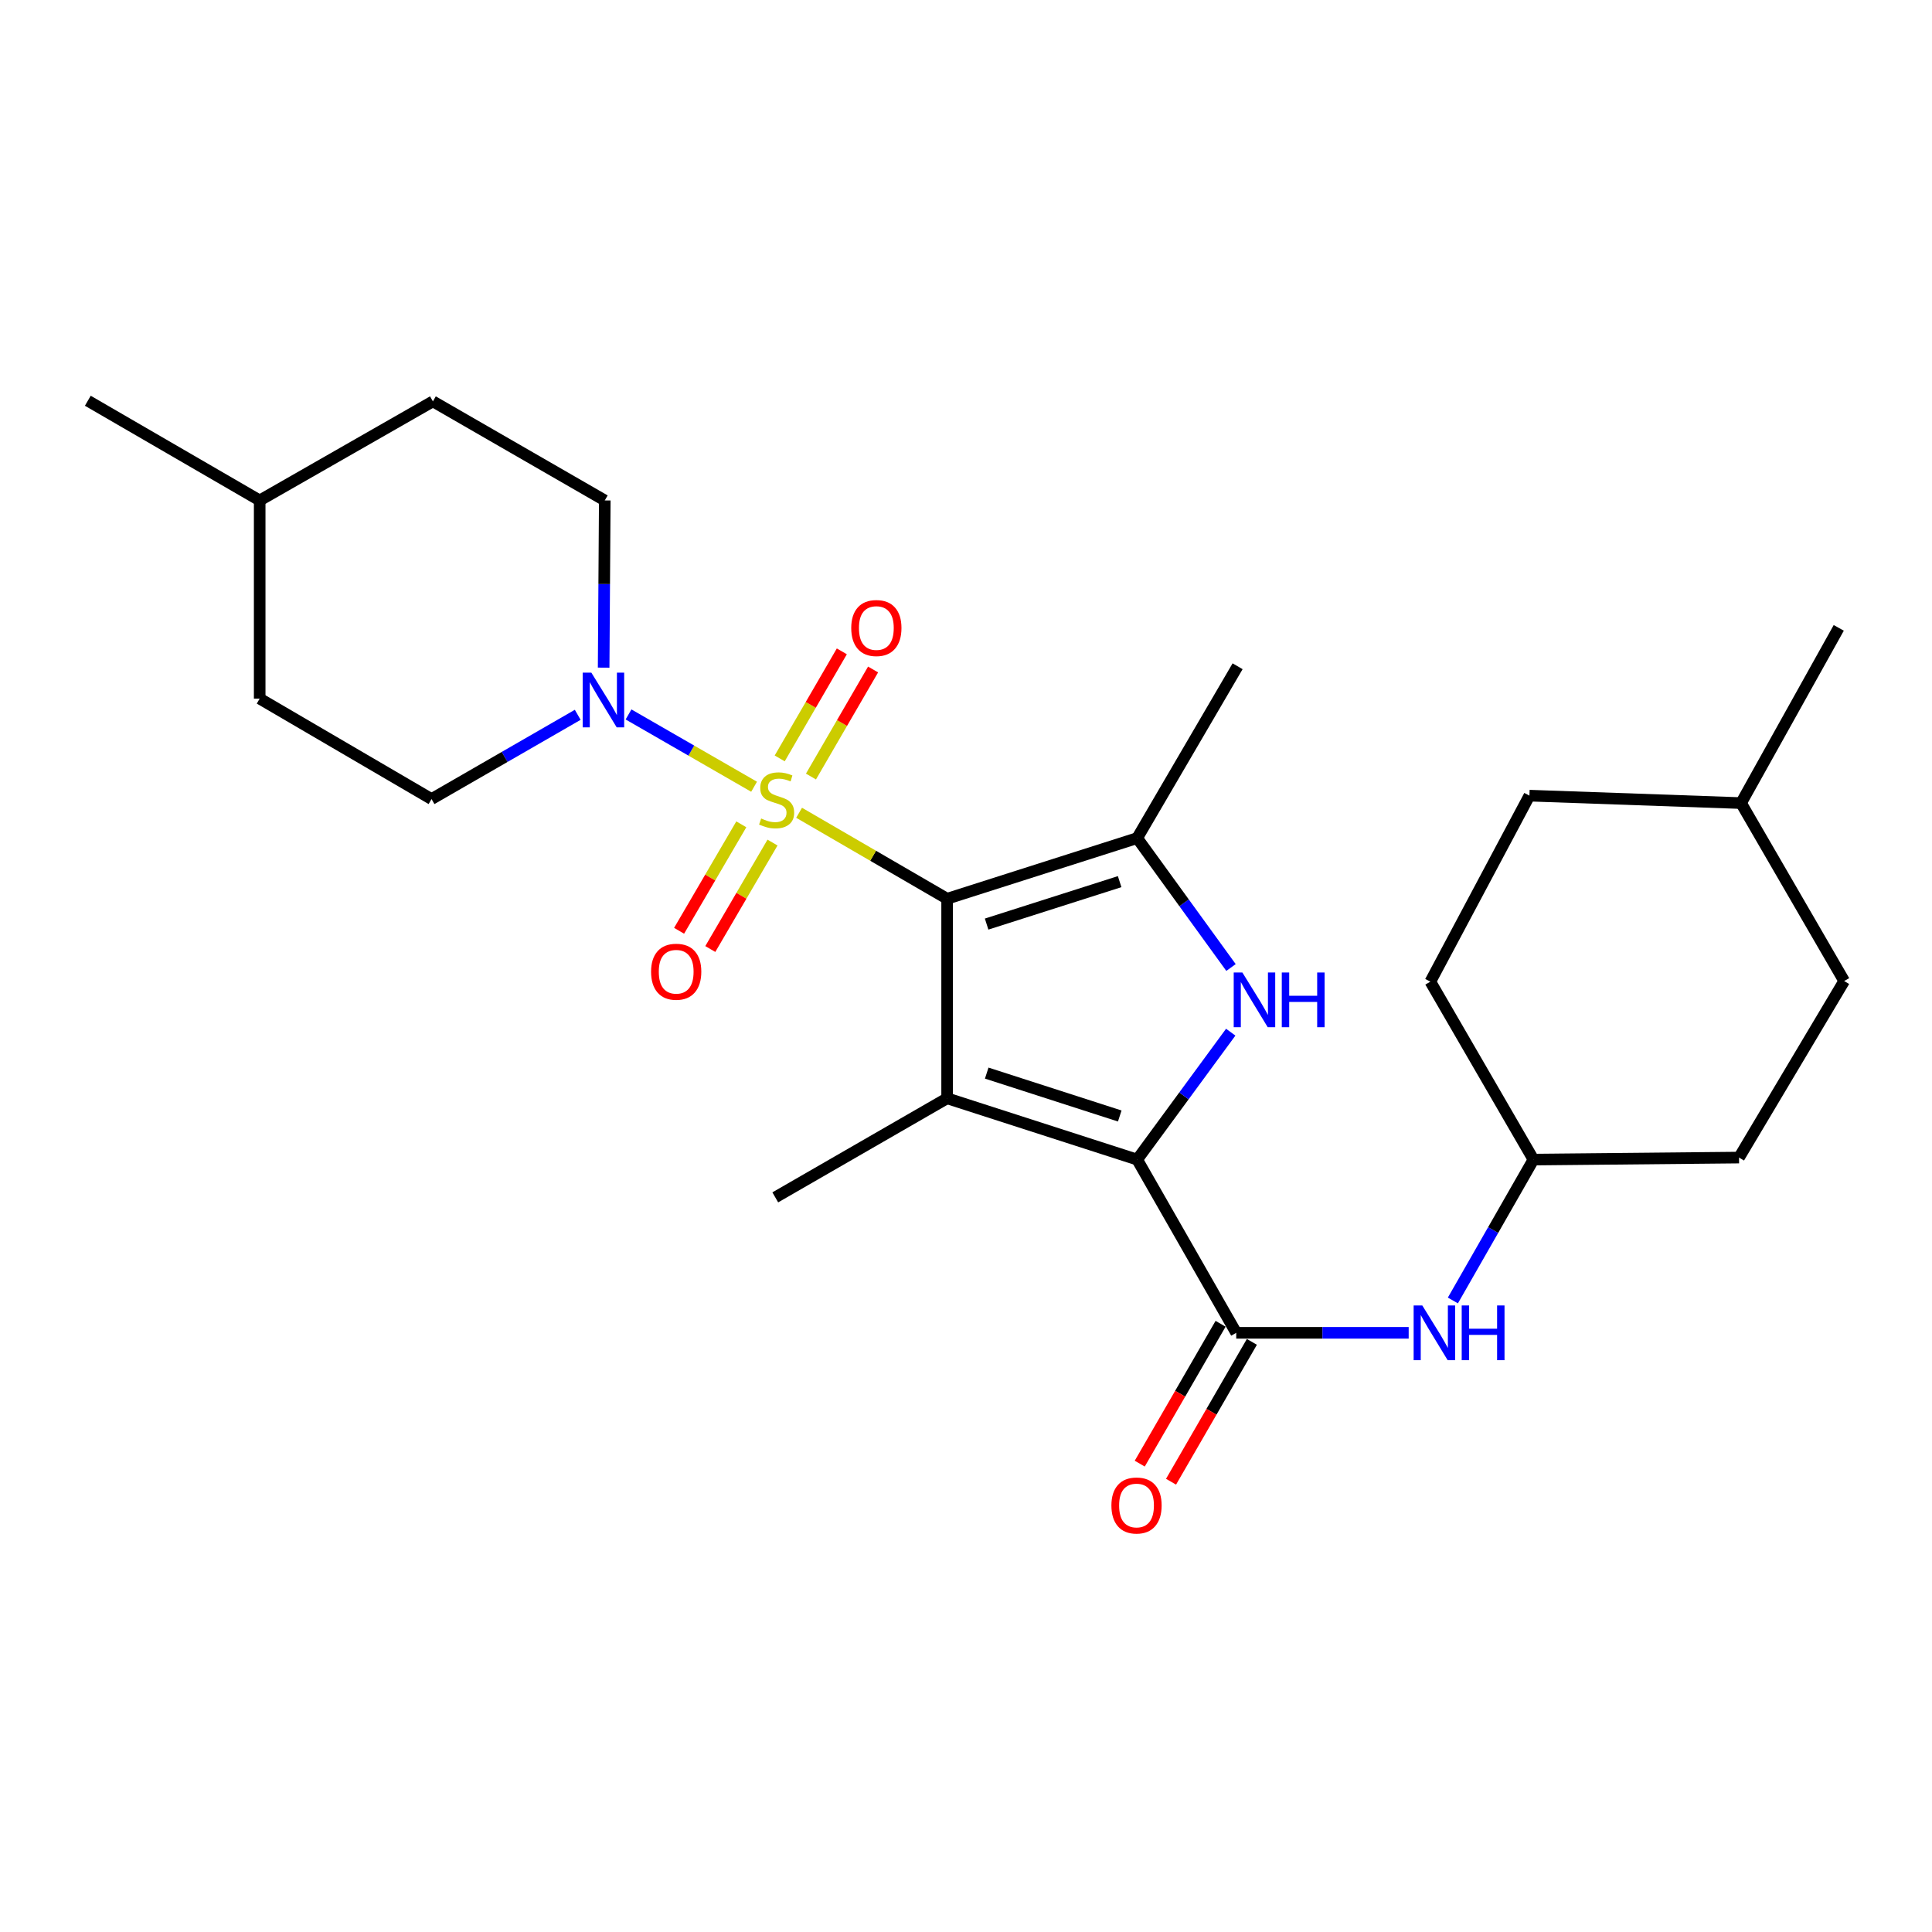 <?xml version='1.0' encoding='iso-8859-1'?>
<svg version='1.1' baseProfile='full'
              xmlns='http://www.w3.org/2000/svg'
                      xmlns:rdkit='http://www.rdkit.org/xml'
                      xmlns:xlink='http://www.w3.org/1999/xlink'
                  xml:space='preserve'
width='1000px' height='1000px' viewBox='0 0 1000 1000'>
<!-- END OF HEADER -->
<rect style='opacity:1.0;fill:#FFFFFF;stroke:none' width='1000' height='1000' x='0' y='0'> </rect>
<path class='bond-0' d='M 490.231,465.19 L 451.92,442.94' style='fill:none;fill-rule:evenodd;stroke:#000000;stroke-width:6px;stroke-linecap:butt;stroke-linejoin:miter;stroke-opacity:1' />
<path class='bond-0' d='M 451.92,442.94 L 413.61,420.689' style='fill:none;fill-rule:evenodd;stroke:#CCCC00;stroke-width:6px;stroke-linecap:butt;stroke-linejoin:miter;stroke-opacity:1' />
<path class='bond-1' d='M 490.231,465.19 L 490.231,568.48' style='fill:none;fill-rule:evenodd;stroke:#000000;stroke-width:6px;stroke-linecap:butt;stroke-linejoin:miter;stroke-opacity:1' />
<path class='bond-4' d='M 490.231,465.19 L 588.596,433.804' style='fill:none;fill-rule:evenodd;stroke:#000000;stroke-width:6px;stroke-linecap:butt;stroke-linejoin:miter;stroke-opacity:1' />
<path class='bond-4' d='M 510.672,478.303 L 579.527,456.334' style='fill:none;fill-rule:evenodd;stroke:#000000;stroke-width:6px;stroke-linecap:butt;stroke-linejoin:miter;stroke-opacity:1' />
<path class='bond-6' d='M 390.312,407.217 L 357.817,388.505' style='fill:none;fill-rule:evenodd;stroke:#CCCC00;stroke-width:6px;stroke-linecap:butt;stroke-linejoin:miter;stroke-opacity:1' />
<path class='bond-6' d='M 357.817,388.505 L 325.323,369.794' style='fill:none;fill-rule:evenodd;stroke:#0000FF;stroke-width:6px;stroke-linecap:butt;stroke-linejoin:miter;stroke-opacity:1' />
<path class='bond-8' d='M 419.754,401.938 L 435.832,374.233' style='fill:none;fill-rule:evenodd;stroke:#CCCC00;stroke-width:6px;stroke-linecap:butt;stroke-linejoin:miter;stroke-opacity:1' />
<path class='bond-8' d='M 435.832,374.233 L 451.91,346.528' style='fill:none;fill-rule:evenodd;stroke:#FF0000;stroke-width:6px;stroke-linecap:butt;stroke-linejoin:miter;stroke-opacity:1' />
<path class='bond-8' d='M 403.575,392.548 L 419.653,364.844' style='fill:none;fill-rule:evenodd;stroke:#CCCC00;stroke-width:6px;stroke-linecap:butt;stroke-linejoin:miter;stroke-opacity:1' />
<path class='bond-8' d='M 419.653,364.844 L 435.73,337.139' style='fill:none;fill-rule:evenodd;stroke:#FF0000;stroke-width:6px;stroke-linecap:butt;stroke-linejoin:miter;stroke-opacity:1' />
<path class='bond-9' d='M 383.702,426.67 L 367.6,454.222' style='fill:none;fill-rule:evenodd;stroke:#CCCC00;stroke-width:6px;stroke-linecap:butt;stroke-linejoin:miter;stroke-opacity:1' />
<path class='bond-9' d='M 367.6,454.222 L 351.499,481.774' style='fill:none;fill-rule:evenodd;stroke:#FF0000;stroke-width:6px;stroke-linecap:butt;stroke-linejoin:miter;stroke-opacity:1' />
<path class='bond-9' d='M 399.852,436.109 L 383.751,463.661' style='fill:none;fill-rule:evenodd;stroke:#CCCC00;stroke-width:6px;stroke-linecap:butt;stroke-linejoin:miter;stroke-opacity:1' />
<path class='bond-9' d='M 383.751,463.661 L 367.649,491.212' style='fill:none;fill-rule:evenodd;stroke:#FF0000;stroke-width:6px;stroke-linecap:butt;stroke-linejoin:miter;stroke-opacity:1' />
<path class='bond-2' d='M 490.231,568.48 L 588.596,600.198' style='fill:none;fill-rule:evenodd;stroke:#000000;stroke-width:6px;stroke-linecap:butt;stroke-linejoin:miter;stroke-opacity:1' />
<path class='bond-2' d='M 510.727,555.434 L 579.582,577.637' style='fill:none;fill-rule:evenodd;stroke:#000000;stroke-width:6px;stroke-linecap:butt;stroke-linejoin:miter;stroke-opacity:1' />
<path class='bond-13' d='M 490.231,568.48 L 401.282,619.757' style='fill:none;fill-rule:evenodd;stroke:#000000;stroke-width:6px;stroke-linecap:butt;stroke-linejoin:miter;stroke-opacity:1' />
<path class='bond-5' d='M 588.596,600.198 L 639.872,689.864' style='fill:none;fill-rule:evenodd;stroke:#000000;stroke-width:6px;stroke-linecap:butt;stroke-linejoin:miter;stroke-opacity:1' />
<path class='bond-26' d='M 588.596,600.198 L 612.811,567.224' style='fill:none;fill-rule:evenodd;stroke:#000000;stroke-width:6px;stroke-linecap:butt;stroke-linejoin:miter;stroke-opacity:1' />
<path class='bond-26' d='M 612.811,567.224 L 637.027,534.25' style='fill:none;fill-rule:evenodd;stroke:#0000FF;stroke-width:6px;stroke-linecap:butt;stroke-linejoin:miter;stroke-opacity:1' />
<path class='bond-3' d='M 637.165,500.781 L 612.88,467.293' style='fill:none;fill-rule:evenodd;stroke:#0000FF;stroke-width:6px;stroke-linecap:butt;stroke-linejoin:miter;stroke-opacity:1' />
<path class='bond-3' d='M 612.88,467.293 L 588.596,433.804' style='fill:none;fill-rule:evenodd;stroke:#000000;stroke-width:6px;stroke-linecap:butt;stroke-linejoin:miter;stroke-opacity:1' />
<path class='bond-15' d='M 588.596,433.804 L 640.579,344.855' style='fill:none;fill-rule:evenodd;stroke:#000000;stroke-width:6px;stroke-linecap:butt;stroke-linejoin:miter;stroke-opacity:1' />
<path class='bond-7' d='M 639.872,689.864 L 684.502,689.864' style='fill:none;fill-rule:evenodd;stroke:#000000;stroke-width:6px;stroke-linecap:butt;stroke-linejoin:miter;stroke-opacity:1' />
<path class='bond-7' d='M 684.502,689.864 L 729.131,689.864' style='fill:none;fill-rule:evenodd;stroke:#0000FF;stroke-width:6px;stroke-linecap:butt;stroke-linejoin:miter;stroke-opacity:1' />
<path class='bond-10' d='M 631.774,685.184 L 610.853,721.381' style='fill:none;fill-rule:evenodd;stroke:#000000;stroke-width:6px;stroke-linecap:butt;stroke-linejoin:miter;stroke-opacity:1' />
<path class='bond-10' d='M 610.853,721.381 L 589.932,757.578' style='fill:none;fill-rule:evenodd;stroke:#FF0000;stroke-width:6px;stroke-linecap:butt;stroke-linejoin:miter;stroke-opacity:1' />
<path class='bond-10' d='M 647.97,694.545 L 627.049,730.742' style='fill:none;fill-rule:evenodd;stroke:#000000;stroke-width:6px;stroke-linecap:butt;stroke-linejoin:miter;stroke-opacity:1' />
<path class='bond-10' d='M 627.049,730.742 L 606.128,766.938' style='fill:none;fill-rule:evenodd;stroke:#FF0000;stroke-width:6px;stroke-linecap:butt;stroke-linejoin:miter;stroke-opacity:1' />
<path class='bond-11' d='M 312.446,345.572 L 312.738,302.298' style='fill:none;fill-rule:evenodd;stroke:#0000FF;stroke-width:6px;stroke-linecap:butt;stroke-linejoin:miter;stroke-opacity:1' />
<path class='bond-11' d='M 312.738,302.298 L 313.029,259.024' style='fill:none;fill-rule:evenodd;stroke:#000000;stroke-width:6px;stroke-linecap:butt;stroke-linejoin:miter;stroke-opacity:1' />
<path class='bond-12' d='M 299.026,369.984 L 261.194,391.788' style='fill:none;fill-rule:evenodd;stroke:#0000FF;stroke-width:6px;stroke-linecap:butt;stroke-linejoin:miter;stroke-opacity:1' />
<path class='bond-12' d='M 261.194,391.788 L 223.363,413.591' style='fill:none;fill-rule:evenodd;stroke:#000000;stroke-width:6px;stroke-linecap:butt;stroke-linejoin:miter;stroke-opacity:1' />
<path class='bond-14' d='M 752.01,673.122 L 772.861,636.66' style='fill:none;fill-rule:evenodd;stroke:#0000FF;stroke-width:6px;stroke-linecap:butt;stroke-linejoin:miter;stroke-opacity:1' />
<path class='bond-14' d='M 772.861,636.66 L 793.712,600.198' style='fill:none;fill-rule:evenodd;stroke:#000000;stroke-width:6px;stroke-linecap:butt;stroke-linejoin:miter;stroke-opacity:1' />
<path class='bond-17' d='M 313.029,259.024 L 224.07,207.748' style='fill:none;fill-rule:evenodd;stroke:#000000;stroke-width:6px;stroke-linecap:butt;stroke-linejoin:miter;stroke-opacity:1' />
<path class='bond-16' d='M 223.363,413.591 L 134.414,361.598' style='fill:none;fill-rule:evenodd;stroke:#000000;stroke-width:6px;stroke-linecap:butt;stroke-linejoin:miter;stroke-opacity:1' />
<path class='bond-18' d='M 793.712,600.198 L 900.12,599.159' style='fill:none;fill-rule:evenodd;stroke:#000000;stroke-width:6px;stroke-linecap:butt;stroke-linejoin:miter;stroke-opacity:1' />
<path class='bond-19' d='M 793.712,600.198 L 740.346,508.111' style='fill:none;fill-rule:evenodd;stroke:#000000;stroke-width:6px;stroke-linecap:butt;stroke-linejoin:miter;stroke-opacity:1' />
<path class='bond-22' d='M 134.414,361.598 L 134.414,259.024' style='fill:none;fill-rule:evenodd;stroke:#000000;stroke-width:6px;stroke-linecap:butt;stroke-linejoin:miter;stroke-opacity:1' />
<path class='bond-27' d='M 224.07,207.748 L 134.414,259.024' style='fill:none;fill-rule:evenodd;stroke:#000000;stroke-width:6px;stroke-linecap:butt;stroke-linejoin:miter;stroke-opacity:1' />
<path class='bond-20' d='M 900.12,599.159 L 954.545,507.778' style='fill:none;fill-rule:evenodd;stroke:#000000;stroke-width:6px;stroke-linecap:butt;stroke-linejoin:miter;stroke-opacity:1' />
<path class='bond-21' d='M 740.346,508.111 L 791.623,411.824' style='fill:none;fill-rule:evenodd;stroke:#000000;stroke-width:6px;stroke-linecap:butt;stroke-linejoin:miter;stroke-opacity:1' />
<path class='bond-28' d='M 954.545,507.778 L 901.17,415.68' style='fill:none;fill-rule:evenodd;stroke:#000000;stroke-width:6px;stroke-linecap:butt;stroke-linejoin:miter;stroke-opacity:1' />
<path class='bond-23' d='M 791.623,411.824 L 901.17,415.68' style='fill:none;fill-rule:evenodd;stroke:#000000;stroke-width:6px;stroke-linecap:butt;stroke-linejoin:miter;stroke-opacity:1' />
<path class='bond-24' d='M 134.414,259.024 L 45.455,207.425' style='fill:none;fill-rule:evenodd;stroke:#000000;stroke-width:6px;stroke-linecap:butt;stroke-linejoin:miter;stroke-opacity:1' />
<path class='bond-25' d='M 901.17,415.68 L 951.739,324.985' style='fill:none;fill-rule:evenodd;stroke:#000000;stroke-width:6px;stroke-linecap:butt;stroke-linejoin:miter;stroke-opacity:1' />
<path  class='atom-1' d='M 393.978 423.654
Q 394.298 423.774, 395.618 424.334
Q 396.938 424.894, 398.378 425.254
Q 399.858 425.574, 401.298 425.574
Q 403.978 425.574, 405.538 424.294
Q 407.098 422.974, 407.098 420.694
Q 407.098 419.134, 406.298 418.174
Q 405.538 417.214, 404.338 416.694
Q 403.138 416.174, 401.138 415.574
Q 398.618 414.814, 397.098 414.094
Q 395.618 413.374, 394.538 411.854
Q 393.498 410.334, 393.498 407.774
Q 393.498 404.214, 395.898 402.014
Q 398.338 399.814, 403.138 399.814
Q 406.418 399.814, 410.138 401.374
L 409.218 404.454
Q 405.818 403.054, 403.258 403.054
Q 400.498 403.054, 398.978 404.214
Q 397.458 405.334, 397.498 407.294
Q 397.498 408.814, 398.258 409.734
Q 399.058 410.654, 400.178 411.174
Q 401.338 411.694, 403.258 412.294
Q 405.818 413.094, 407.338 413.894
Q 408.858 414.694, 409.938 416.334
Q 411.058 417.934, 411.058 420.694
Q 411.058 424.614, 408.418 426.734
Q 405.818 428.814, 401.458 428.814
Q 398.938 428.814, 397.018 428.254
Q 395.138 427.734, 392.898 426.814
L 393.978 423.654
' fill='#CCCC00'/>
<path  class='atom-4' d='M 643.048 503.366
L 652.328 518.366
Q 653.248 519.846, 654.728 522.526
Q 656.208 525.206, 656.288 525.366
L 656.288 503.366
L 660.048 503.366
L 660.048 531.686
L 656.168 531.686
L 646.208 515.286
Q 645.048 513.366, 643.808 511.166
Q 642.608 508.966, 642.248 508.286
L 642.248 531.686
L 638.568 531.686
L 638.568 503.366
L 643.048 503.366
' fill='#0000FF'/>
<path  class='atom-4' d='M 663.448 503.366
L 667.288 503.366
L 667.288 515.406
L 681.768 515.406
L 681.768 503.366
L 685.608 503.366
L 685.608 531.686
L 681.768 531.686
L 681.768 518.606
L 667.288 518.606
L 667.288 531.686
L 663.448 531.686
L 663.448 503.366
' fill='#0000FF'/>
<path  class='atom-7' d='M 306.073 348.155
L 315.353 363.155
Q 316.273 364.635, 317.753 367.315
Q 319.233 369.995, 319.313 370.155
L 319.313 348.155
L 323.073 348.155
L 323.073 376.475
L 319.193 376.475
L 309.233 360.075
Q 308.073 358.155, 306.833 355.955
Q 305.633 353.755, 305.273 353.075
L 305.273 376.475
L 301.593 376.475
L 301.593 348.155
L 306.073 348.155
' fill='#0000FF'/>
<path  class='atom-8' d='M 736.175 675.704
L 745.455 690.704
Q 746.375 692.184, 747.855 694.864
Q 749.335 697.544, 749.415 697.704
L 749.415 675.704
L 753.175 675.704
L 753.175 704.024
L 749.295 704.024
L 739.335 687.624
Q 738.175 685.704, 736.935 683.504
Q 735.735 681.304, 735.375 680.624
L 735.375 704.024
L 731.695 704.024
L 731.695 675.704
L 736.175 675.704
' fill='#0000FF'/>
<path  class='atom-8' d='M 756.575 675.704
L 760.415 675.704
L 760.415 687.744
L 774.895 687.744
L 774.895 675.704
L 778.735 675.704
L 778.735 704.024
L 774.895 704.024
L 774.895 690.944
L 760.415 690.944
L 760.415 704.024
L 756.575 704.024
L 756.575 675.704
' fill='#0000FF'/>
<path  class='atom-9' d='M 440.598 325.065
Q 440.598 318.265, 443.958 314.465
Q 447.318 310.665, 453.598 310.665
Q 459.878 310.665, 463.238 314.465
Q 466.598 318.265, 466.598 325.065
Q 466.598 331.945, 463.198 335.865
Q 459.798 339.745, 453.598 339.745
Q 447.358 339.745, 443.958 335.865
Q 440.598 331.985, 440.598 325.065
M 453.598 336.545
Q 457.918 336.545, 460.238 333.665
Q 462.598 330.745, 462.598 325.065
Q 462.598 319.505, 460.238 316.705
Q 457.918 313.865, 453.598 313.865
Q 449.278 313.865, 446.918 316.665
Q 444.598 319.465, 444.598 325.065
Q 444.598 330.785, 446.918 333.665
Q 449.278 336.545, 453.598 336.545
' fill='#FF0000'/>
<path  class='atom-10' d='M 336.995 502.963
Q 336.995 496.163, 340.355 492.363
Q 343.715 488.563, 349.995 488.563
Q 356.275 488.563, 359.635 492.363
Q 362.995 496.163, 362.995 502.963
Q 362.995 509.843, 359.595 513.763
Q 356.195 517.643, 349.995 517.643
Q 343.755 517.643, 340.355 513.763
Q 336.995 509.883, 336.995 502.963
M 349.995 514.443
Q 354.315 514.443, 356.635 511.563
Q 358.995 508.643, 358.995 502.963
Q 358.995 497.403, 356.635 494.603
Q 354.315 491.763, 349.995 491.763
Q 345.675 491.763, 343.315 494.563
Q 340.995 497.363, 340.995 502.963
Q 340.995 508.683, 343.315 511.563
Q 345.675 514.443, 349.995 514.443
' fill='#FF0000'/>
<path  class='atom-11' d='M 575.263 779.236
Q 575.263 772.436, 578.623 768.636
Q 581.983 764.836, 588.263 764.836
Q 594.543 764.836, 597.903 768.636
Q 601.263 772.436, 601.263 779.236
Q 601.263 786.116, 597.863 790.036
Q 594.463 793.916, 588.263 793.916
Q 582.023 793.916, 578.623 790.036
Q 575.263 786.156, 575.263 779.236
M 588.263 790.716
Q 592.583 790.716, 594.903 787.836
Q 597.263 784.916, 597.263 779.236
Q 597.263 773.676, 594.903 770.876
Q 592.583 768.036, 588.263 768.036
Q 583.943 768.036, 581.583 770.836
Q 579.263 773.636, 579.263 779.236
Q 579.263 784.956, 581.583 787.836
Q 583.943 790.716, 588.263 790.716
' fill='#FF0000'/>
</svg>
